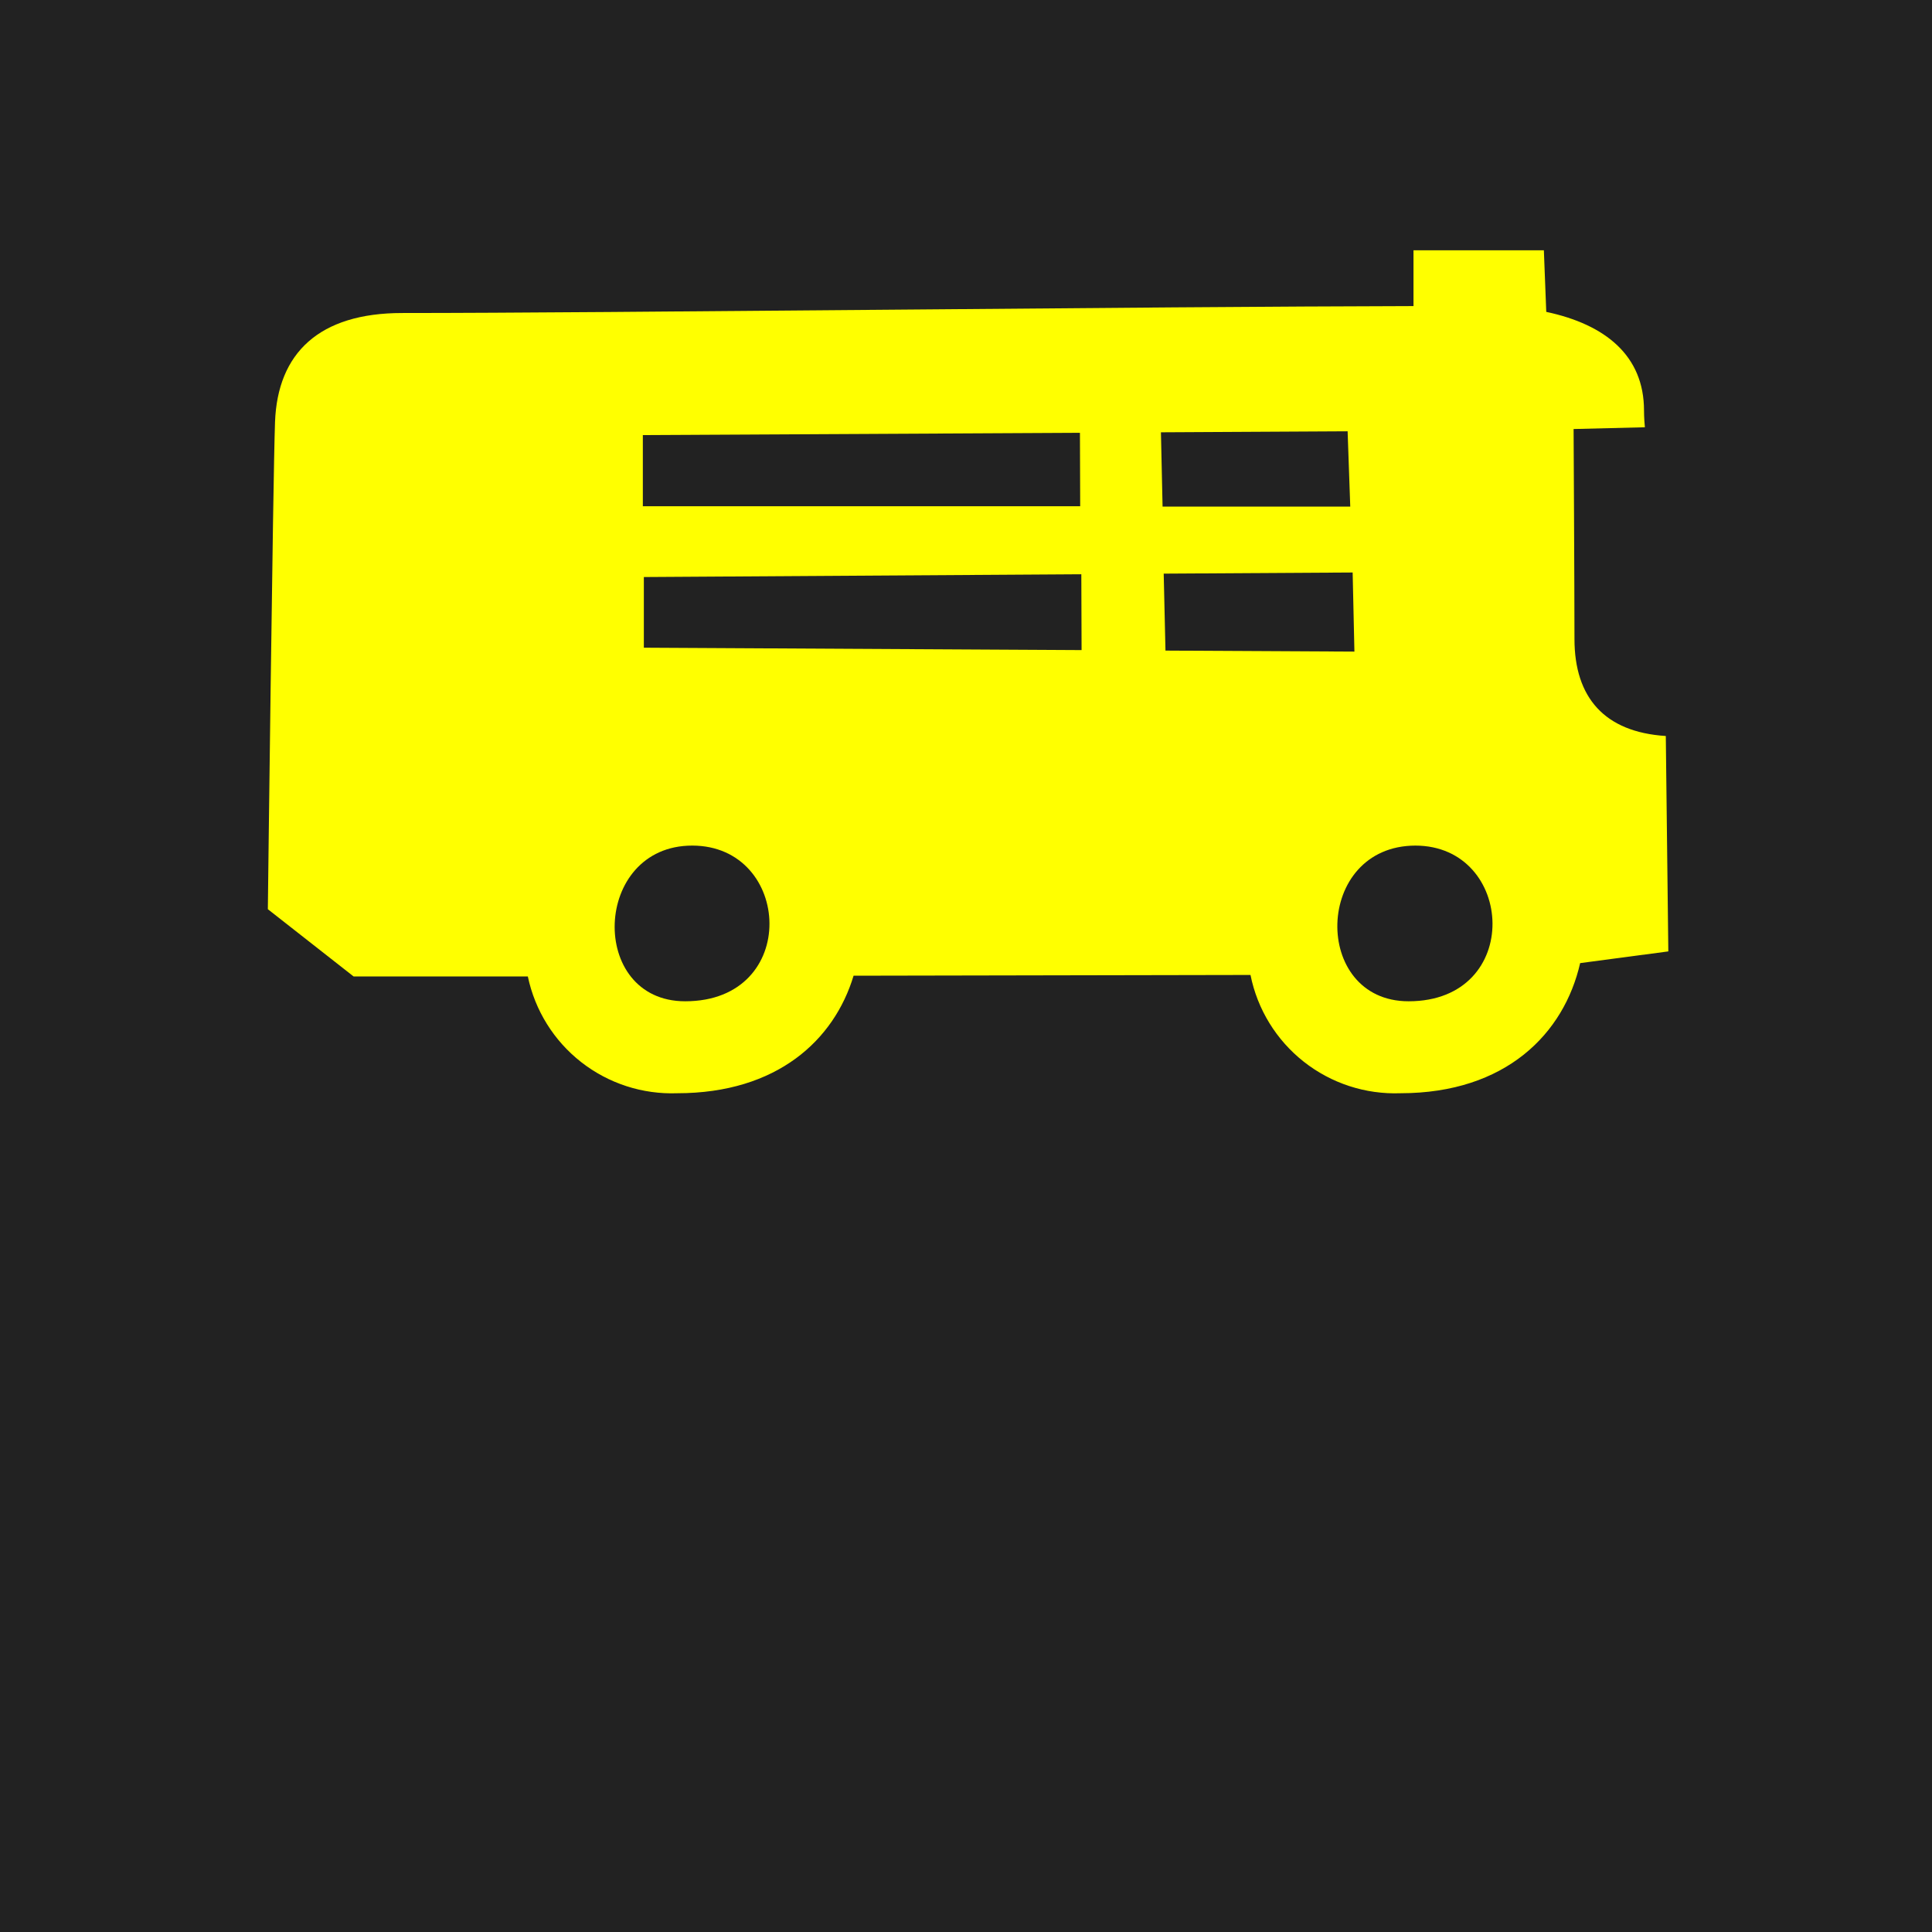 <?xml version="1.0" encoding="UTF-8"?> <svg xmlns="http://www.w3.org/2000/svg" width="440" height="440" viewBox="0 0 440 440" fill="none"><rect width="440" height="440" fill="#222222"></rect><path fill-rule="evenodd" clip-rule="evenodd" d="M318.93 248.977C310.969 249.269 303.163 246.72 296.909 241.785C290.654 236.85 286.359 229.851 284.792 222.04L194.397 222.212C189.979 236.871 176.984 248.977 154.235 248.977C146.338 249.268 138.593 246.759 132.368 241.893C126.142 237.027 121.836 230.117 120.211 222.384H80.536L61 207.065C61 207.065 62.148 109.843 62.635 96.13C63.209 80.38 72.704 71.286 91.581 71.286C137.825 71.286 262.329 69.823 321.914 69.709V57H351.605L352.15 71.028C365.633 73.897 374.412 81.011 374.412 93.491C374.412 93.835 374.412 95.212 374.613 97.306L358.376 97.708C358.376 97.708 358.576 134.428 358.576 145.53C358.576 158.87 365.433 166.73 379.375 167.619L379.949 216.675L359.867 219.343C356.224 235.322 343.028 248.977 318.93 248.977ZM156.042 228.035C182.348 228.035 180.398 192.578 157.648 192.578C134.899 192.578 133.866 228.035 156.042 228.035ZM245.949 98.568L146.403 99.085V115.293H246.006L245.949 98.568ZM246.264 130.784L146.632 131.416V147.509L246.322 148.054L246.264 130.784ZM306.91 98.224L264.395 98.454L264.768 115.379H307.512L306.91 98.224ZM308.057 130.383L265.026 130.641L265.428 148.169L308.459 148.399L308.057 130.383ZM322.401 192.578C299.193 192.578 298.619 228.035 320.795 228.035C346.987 228.035 345.064 192.578 322.315 192.578H322.401Z" fill="#FFFF00"></path></svg> 